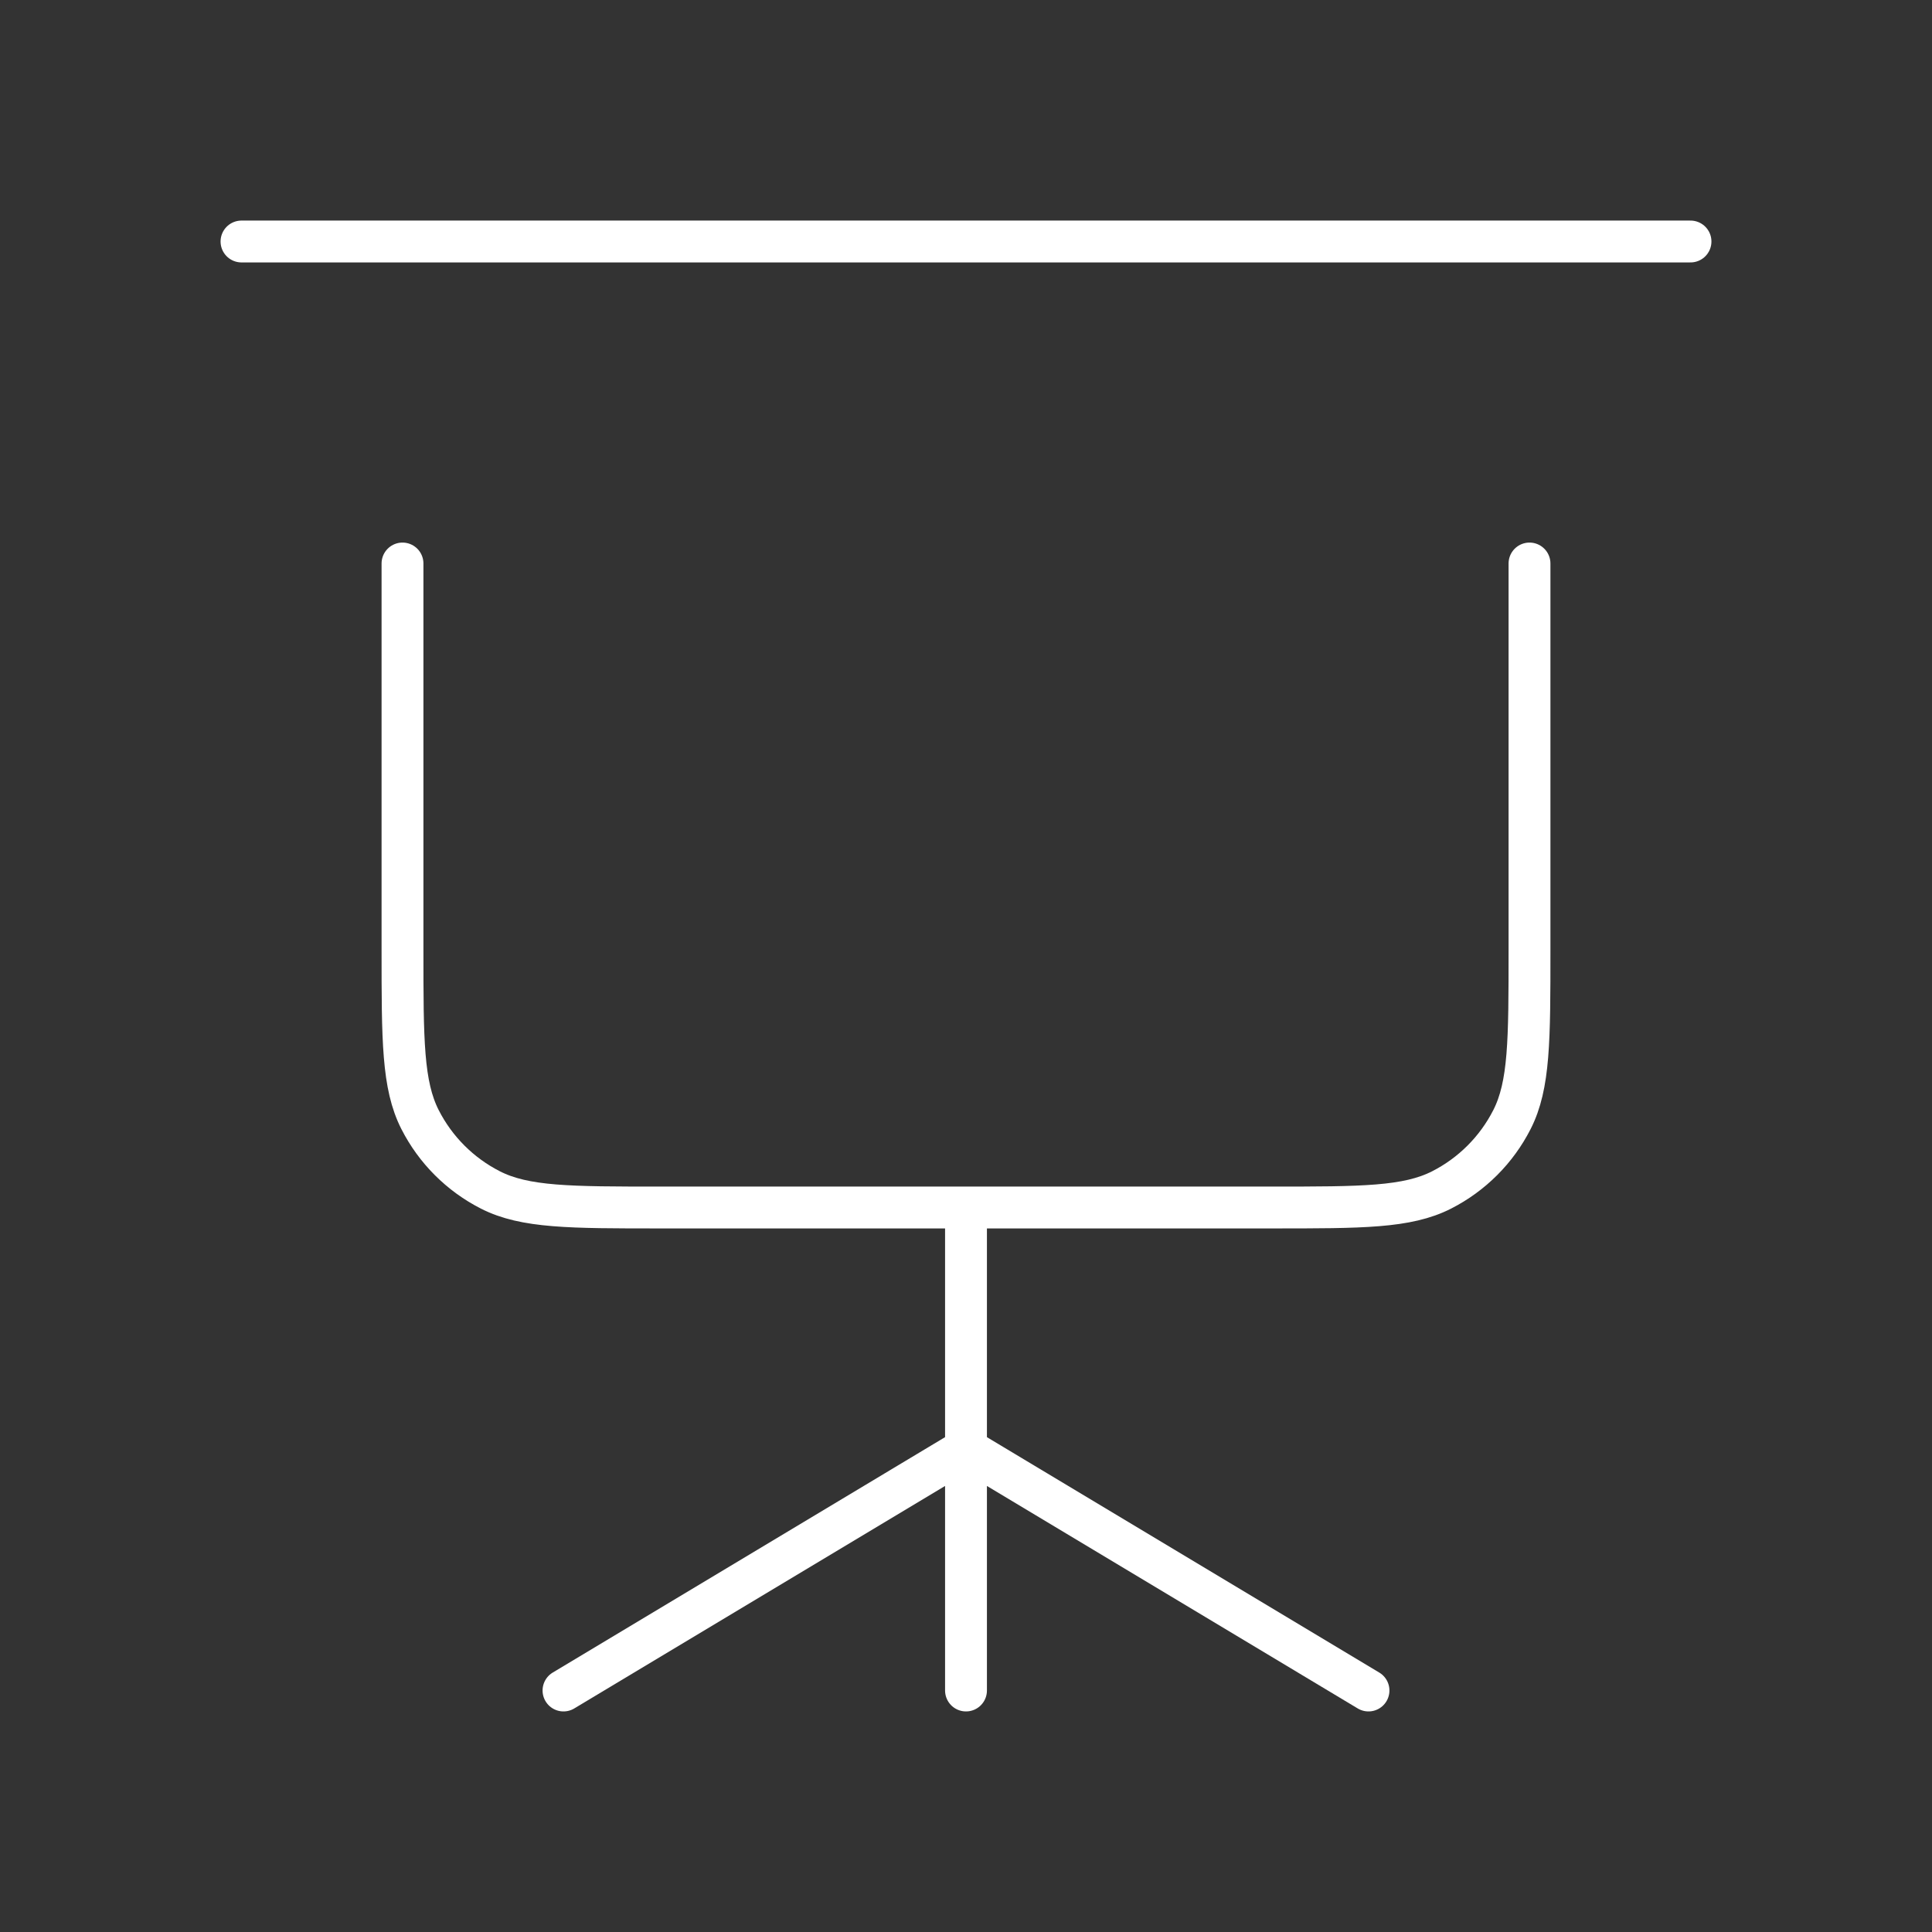 <svg width="60" height="60" viewBox="0 0 60 60" fill="none" xmlns="http://www.w3.org/2000/svg">
<rect x="0" y="0" width="60" height="60" fill="#333333" stroke="none"/>
<path d="M7.5 7.5H52.5M30 45L17.5 52.5M30 45L42.5 52.5M30 45V52.5M30 45V37.5M30 37.5H39.5C42.3 37.5 43.7 37.5 44.77 36.955C45.711 36.476 46.476 35.711 46.955 34.77C47.5 33.7 47.5 32.3 47.5 29.5V17.5M30 37.5H20.5C17.7 37.5 16.3 37.5 15.23 36.955C14.289 36.476 13.524 35.711 13.045 34.77C12.5 33.7 12.5 32.3 12.5 29.5V17.5" stroke="white" stroke-width="1.3" stroke-linecap="round" stroke-linejoin="round"/>
</svg>
